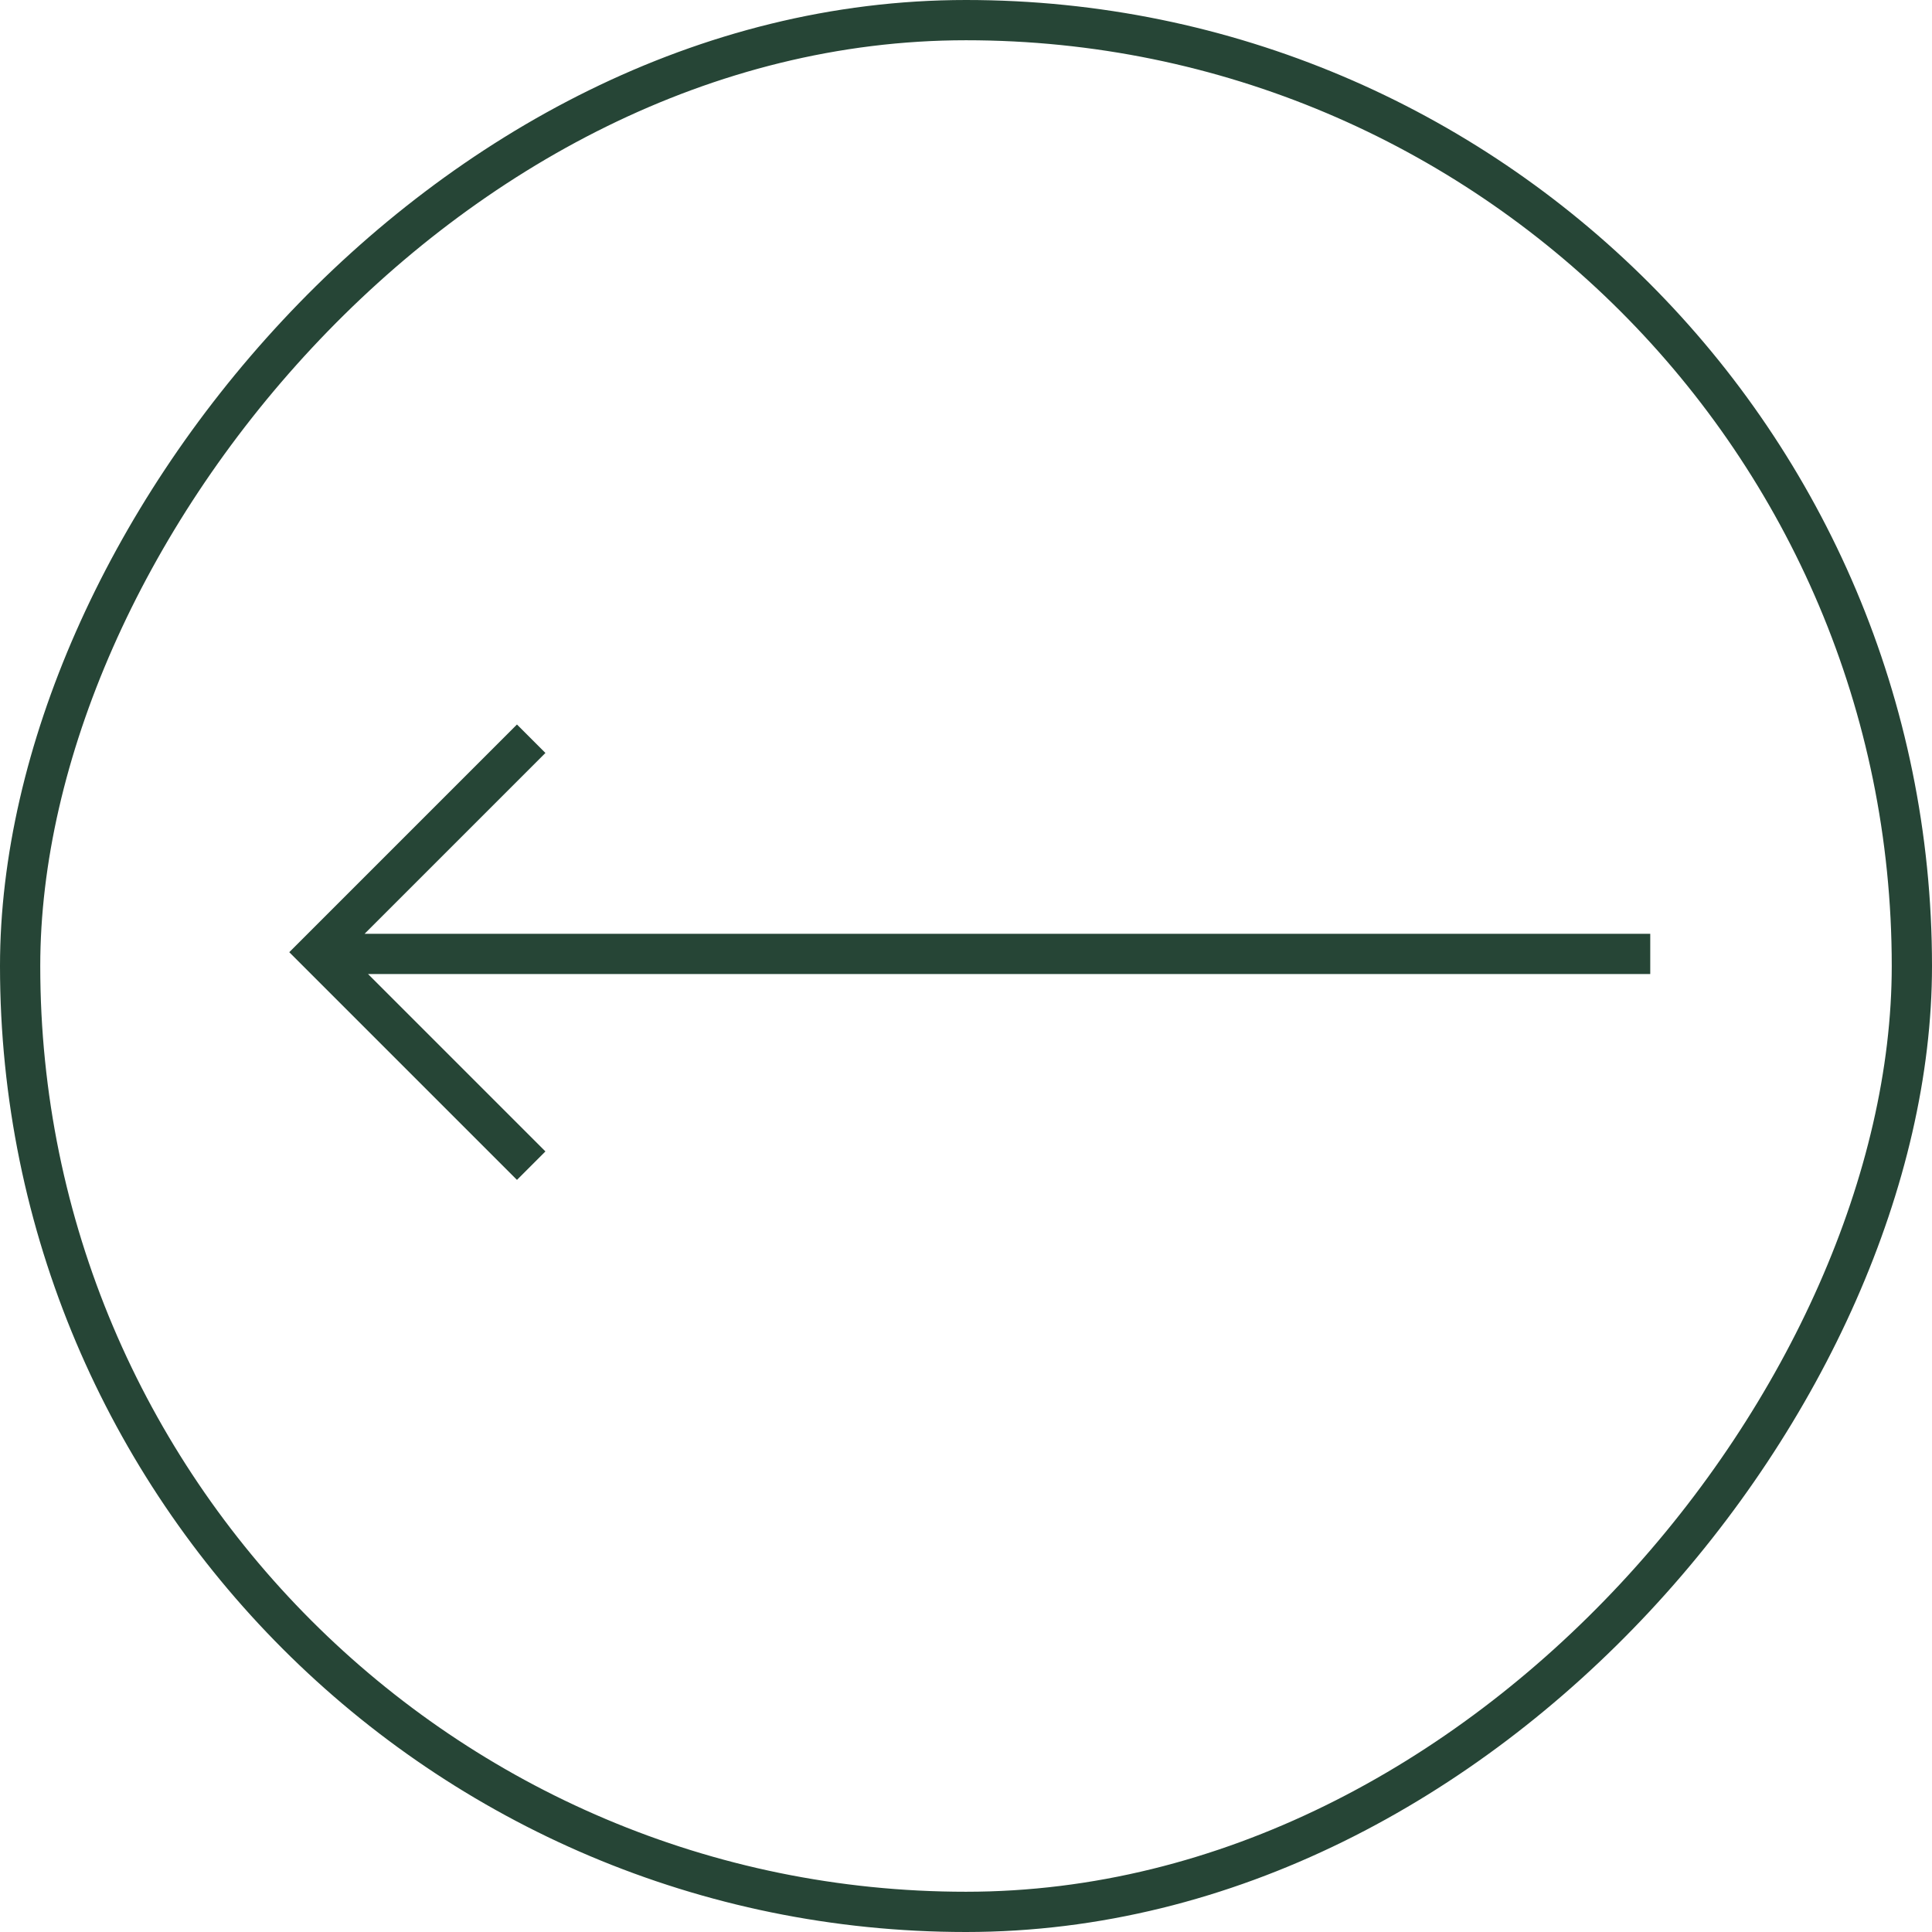 <svg width="48" height="48" viewBox="0 0 48 48" fill="none" xmlns="http://www.w3.org/2000/svg">
<rect x="-0.5" y="0.5" width="47" height="47" rx="23.5" transform="matrix(-1 0 0 1 47 0)" stroke="#264536"/>
<path d="M7.187 23.657L12.844 29.314L13.551 28.607L9.144 24.2H41V23.2H9.058L13.551 18.707L12.844 18L7.187 23.657Z" fill="#264536"/>
</svg>
